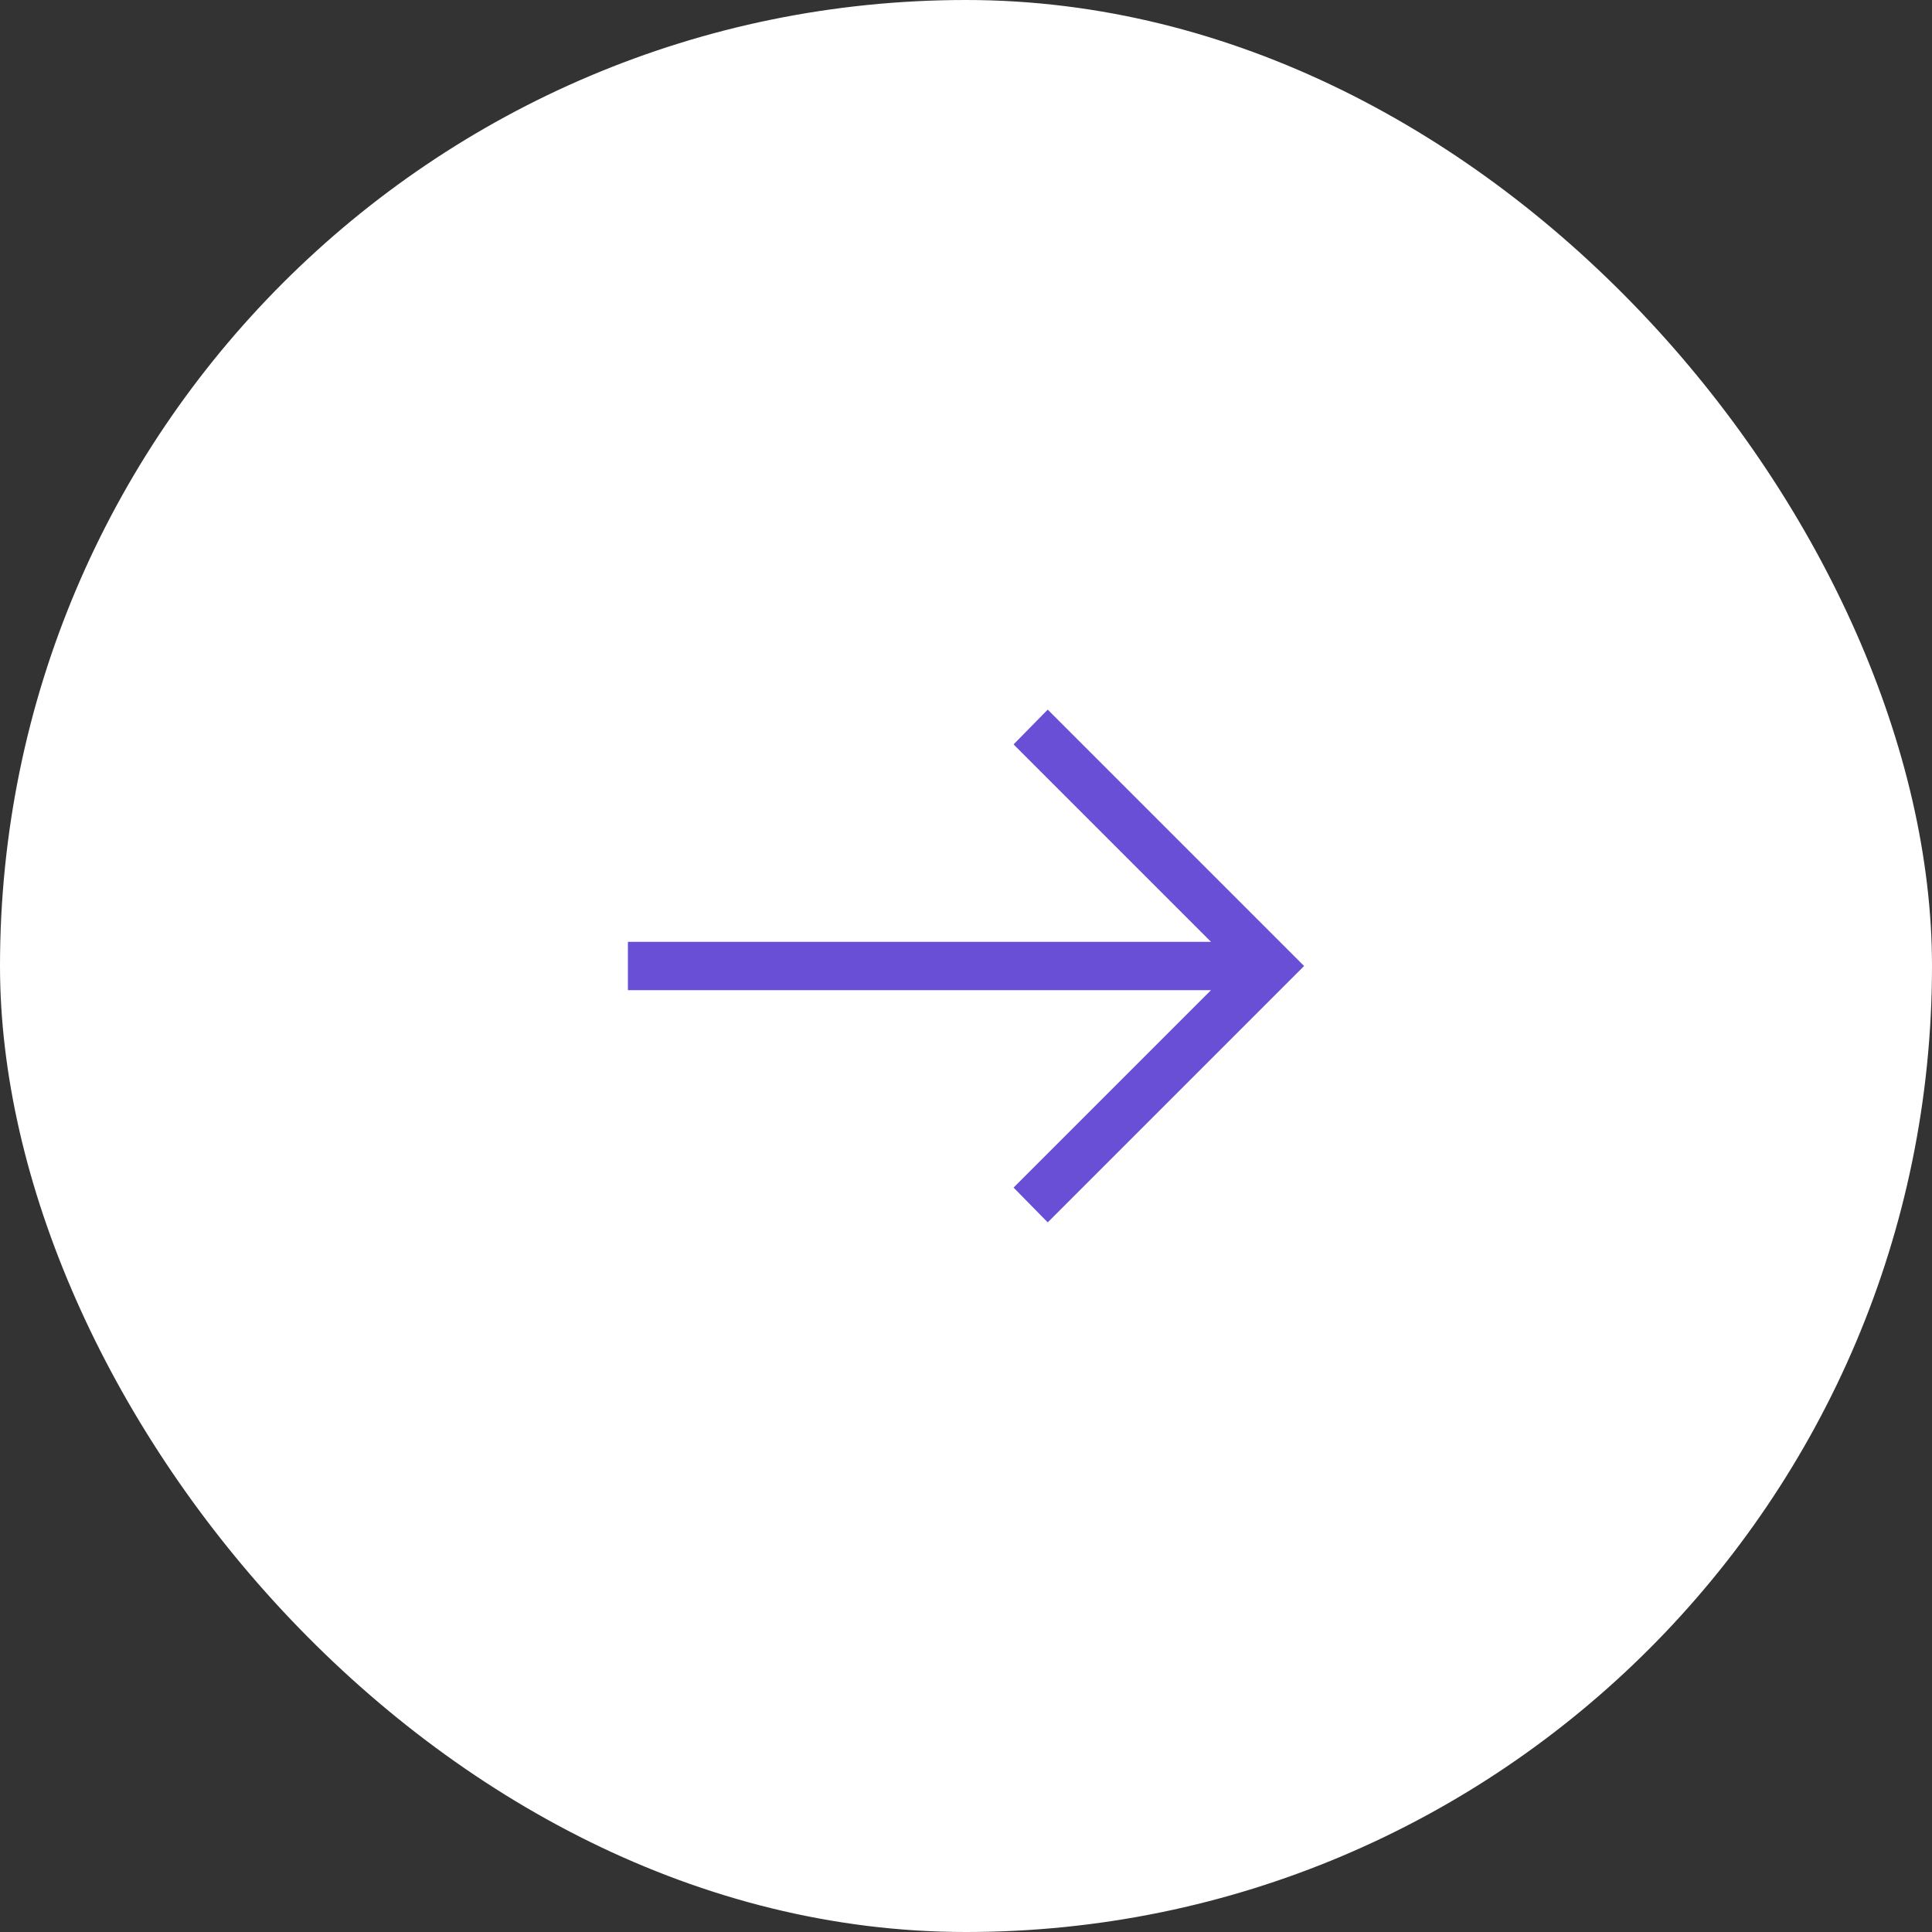 <?xml version="1.0" encoding="UTF-8"?> <svg xmlns="http://www.w3.org/2000/svg" width="40" height="40" viewBox="0 0 40 40" fill="none"><rect x="0" y="0" width="40" height="40" fill="#333333" stroke="none"/><rect width="40" height="40" rx="20" fill="white"></rect><path d="M21.692 25.308L20.985 24.588L25.073 20.5H13V19.5H25.073L20.985 15.412L21.692 14.692L27 20L21.692 25.308Z" fill="#694ED6"></path></svg> 